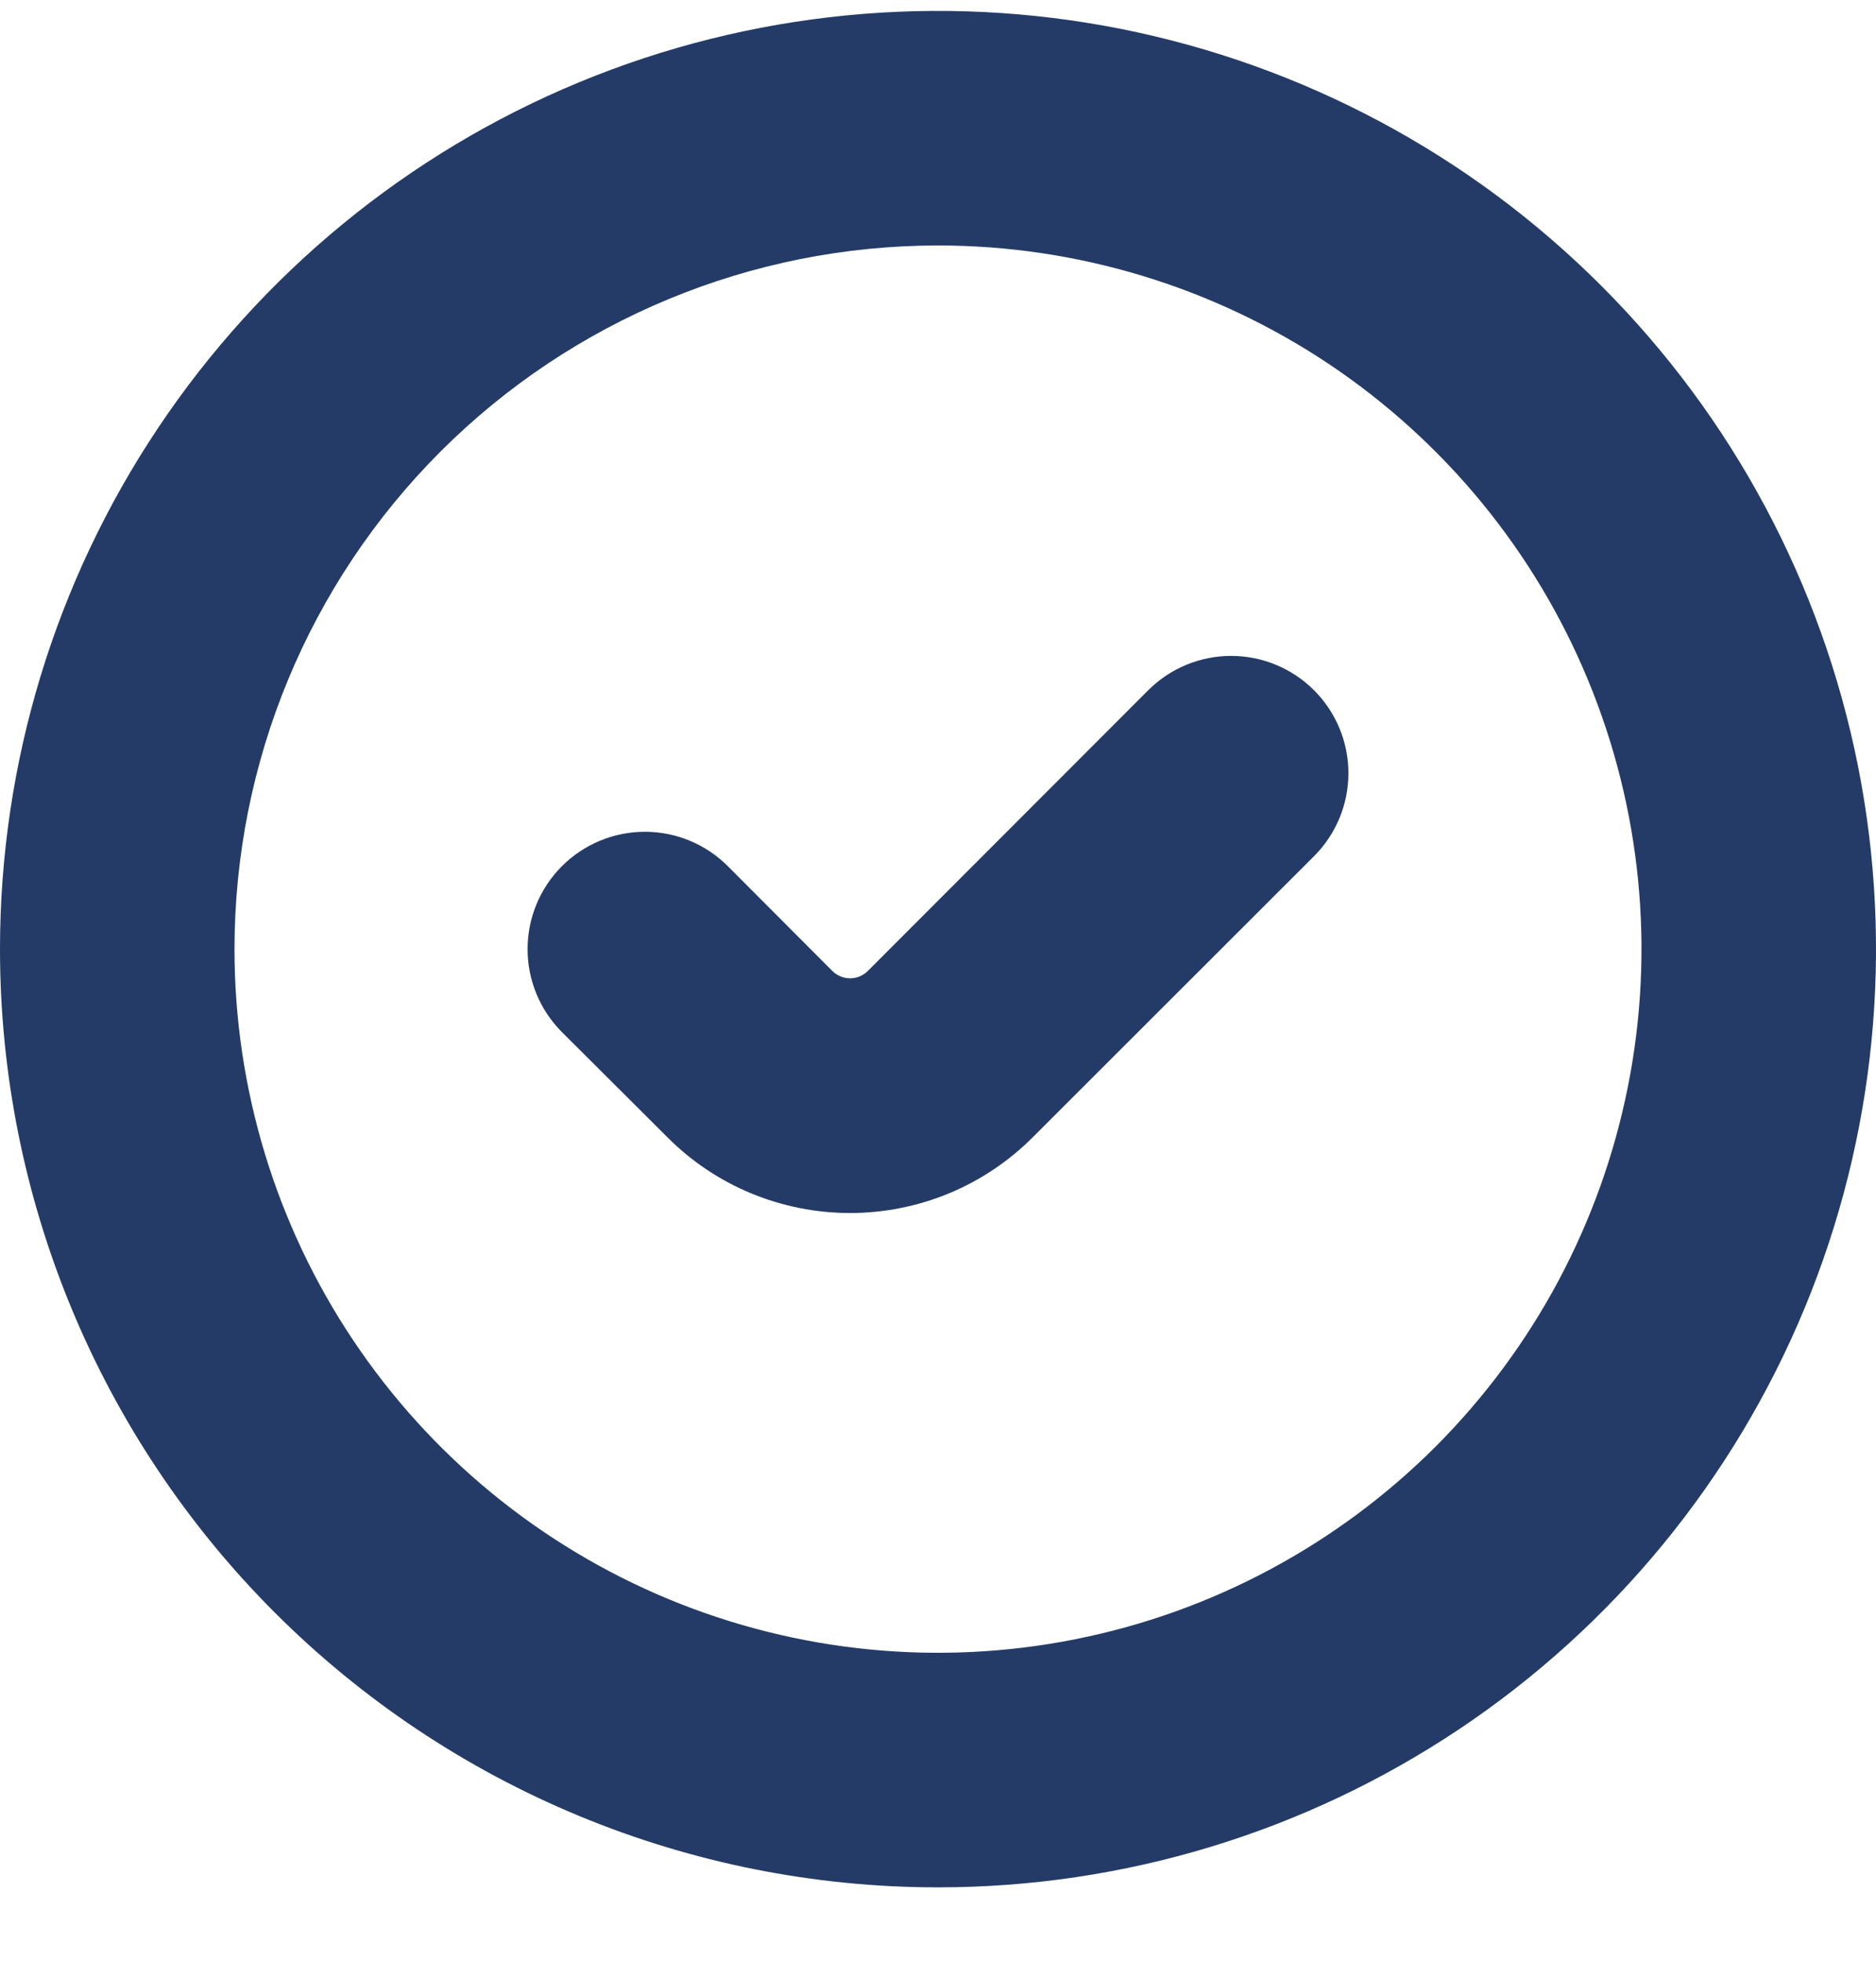 <?xml version="1.0" encoding="UTF-8"?>
<svg xmlns="http://www.w3.org/2000/svg" width="22" height="23" viewBox="0 0 22 23" fill="none">
  <path d="M11 22.128C13.176 22.128 15.302 21.483 17.111 20.274C18.92 19.065 20.33 17.347 21.163 15.337C21.995 13.328 22.213 11.116 21.789 8.982C21.364 6.848 20.317 4.888 18.778 3.35C17.24 1.811 15.28 0.764 13.146 0.339C11.012 -0.085 8.8 0.133 6.79 0.965C4.78 1.798 3.063 3.208 1.854 5.017C0.645 6.826 0 8.952 0 11.128C0 14.045 1.159 16.843 3.222 18.906C5.285 20.969 8.083 22.128 11 22.128ZM11 2.878C12.632 2.878 14.227 3.362 15.584 4.268C16.94 5.175 17.998 6.463 18.622 7.971C19.246 9.478 19.41 11.137 19.091 12.737C18.773 14.338 17.987 15.808 16.834 16.962C15.68 18.115 14.21 18.901 12.61 19.219C11.009 19.538 9.35 19.374 7.843 18.75C6.335 18.125 5.047 17.068 4.14 15.711C3.234 14.355 2.75 12.76 2.75 11.128C2.75 8.94 3.619 6.841 5.166 5.294C6.714 3.747 8.812 2.878 11 2.878Z" fill="#243B67"></path>
  <path d="M7.824 13.331C8.105 13.614 8.439 13.838 8.808 13.991C9.176 14.143 9.57 14.222 9.969 14.222C10.367 14.222 10.762 14.143 11.13 13.991C11.498 13.838 11.832 13.614 12.114 13.331L15.41 10.038C15.668 9.78 15.813 9.43 15.813 9.065C15.813 8.701 15.668 8.351 15.41 8.093C15.152 7.835 14.802 7.69 14.438 7.69C14.073 7.69 13.723 7.835 13.465 8.093L10.172 11.389C10.117 11.441 10.044 11.47 9.969 11.47C9.893 11.47 9.821 11.441 9.766 11.389L8.535 10.155C8.277 9.897 7.927 9.752 7.563 9.752C7.198 9.752 6.848 9.897 6.59 10.155C6.332 10.413 6.187 10.763 6.187 11.128C6.187 11.493 6.332 11.843 6.59 12.101L7.824 13.331Z" fill="#243B67"></path>
</svg>

